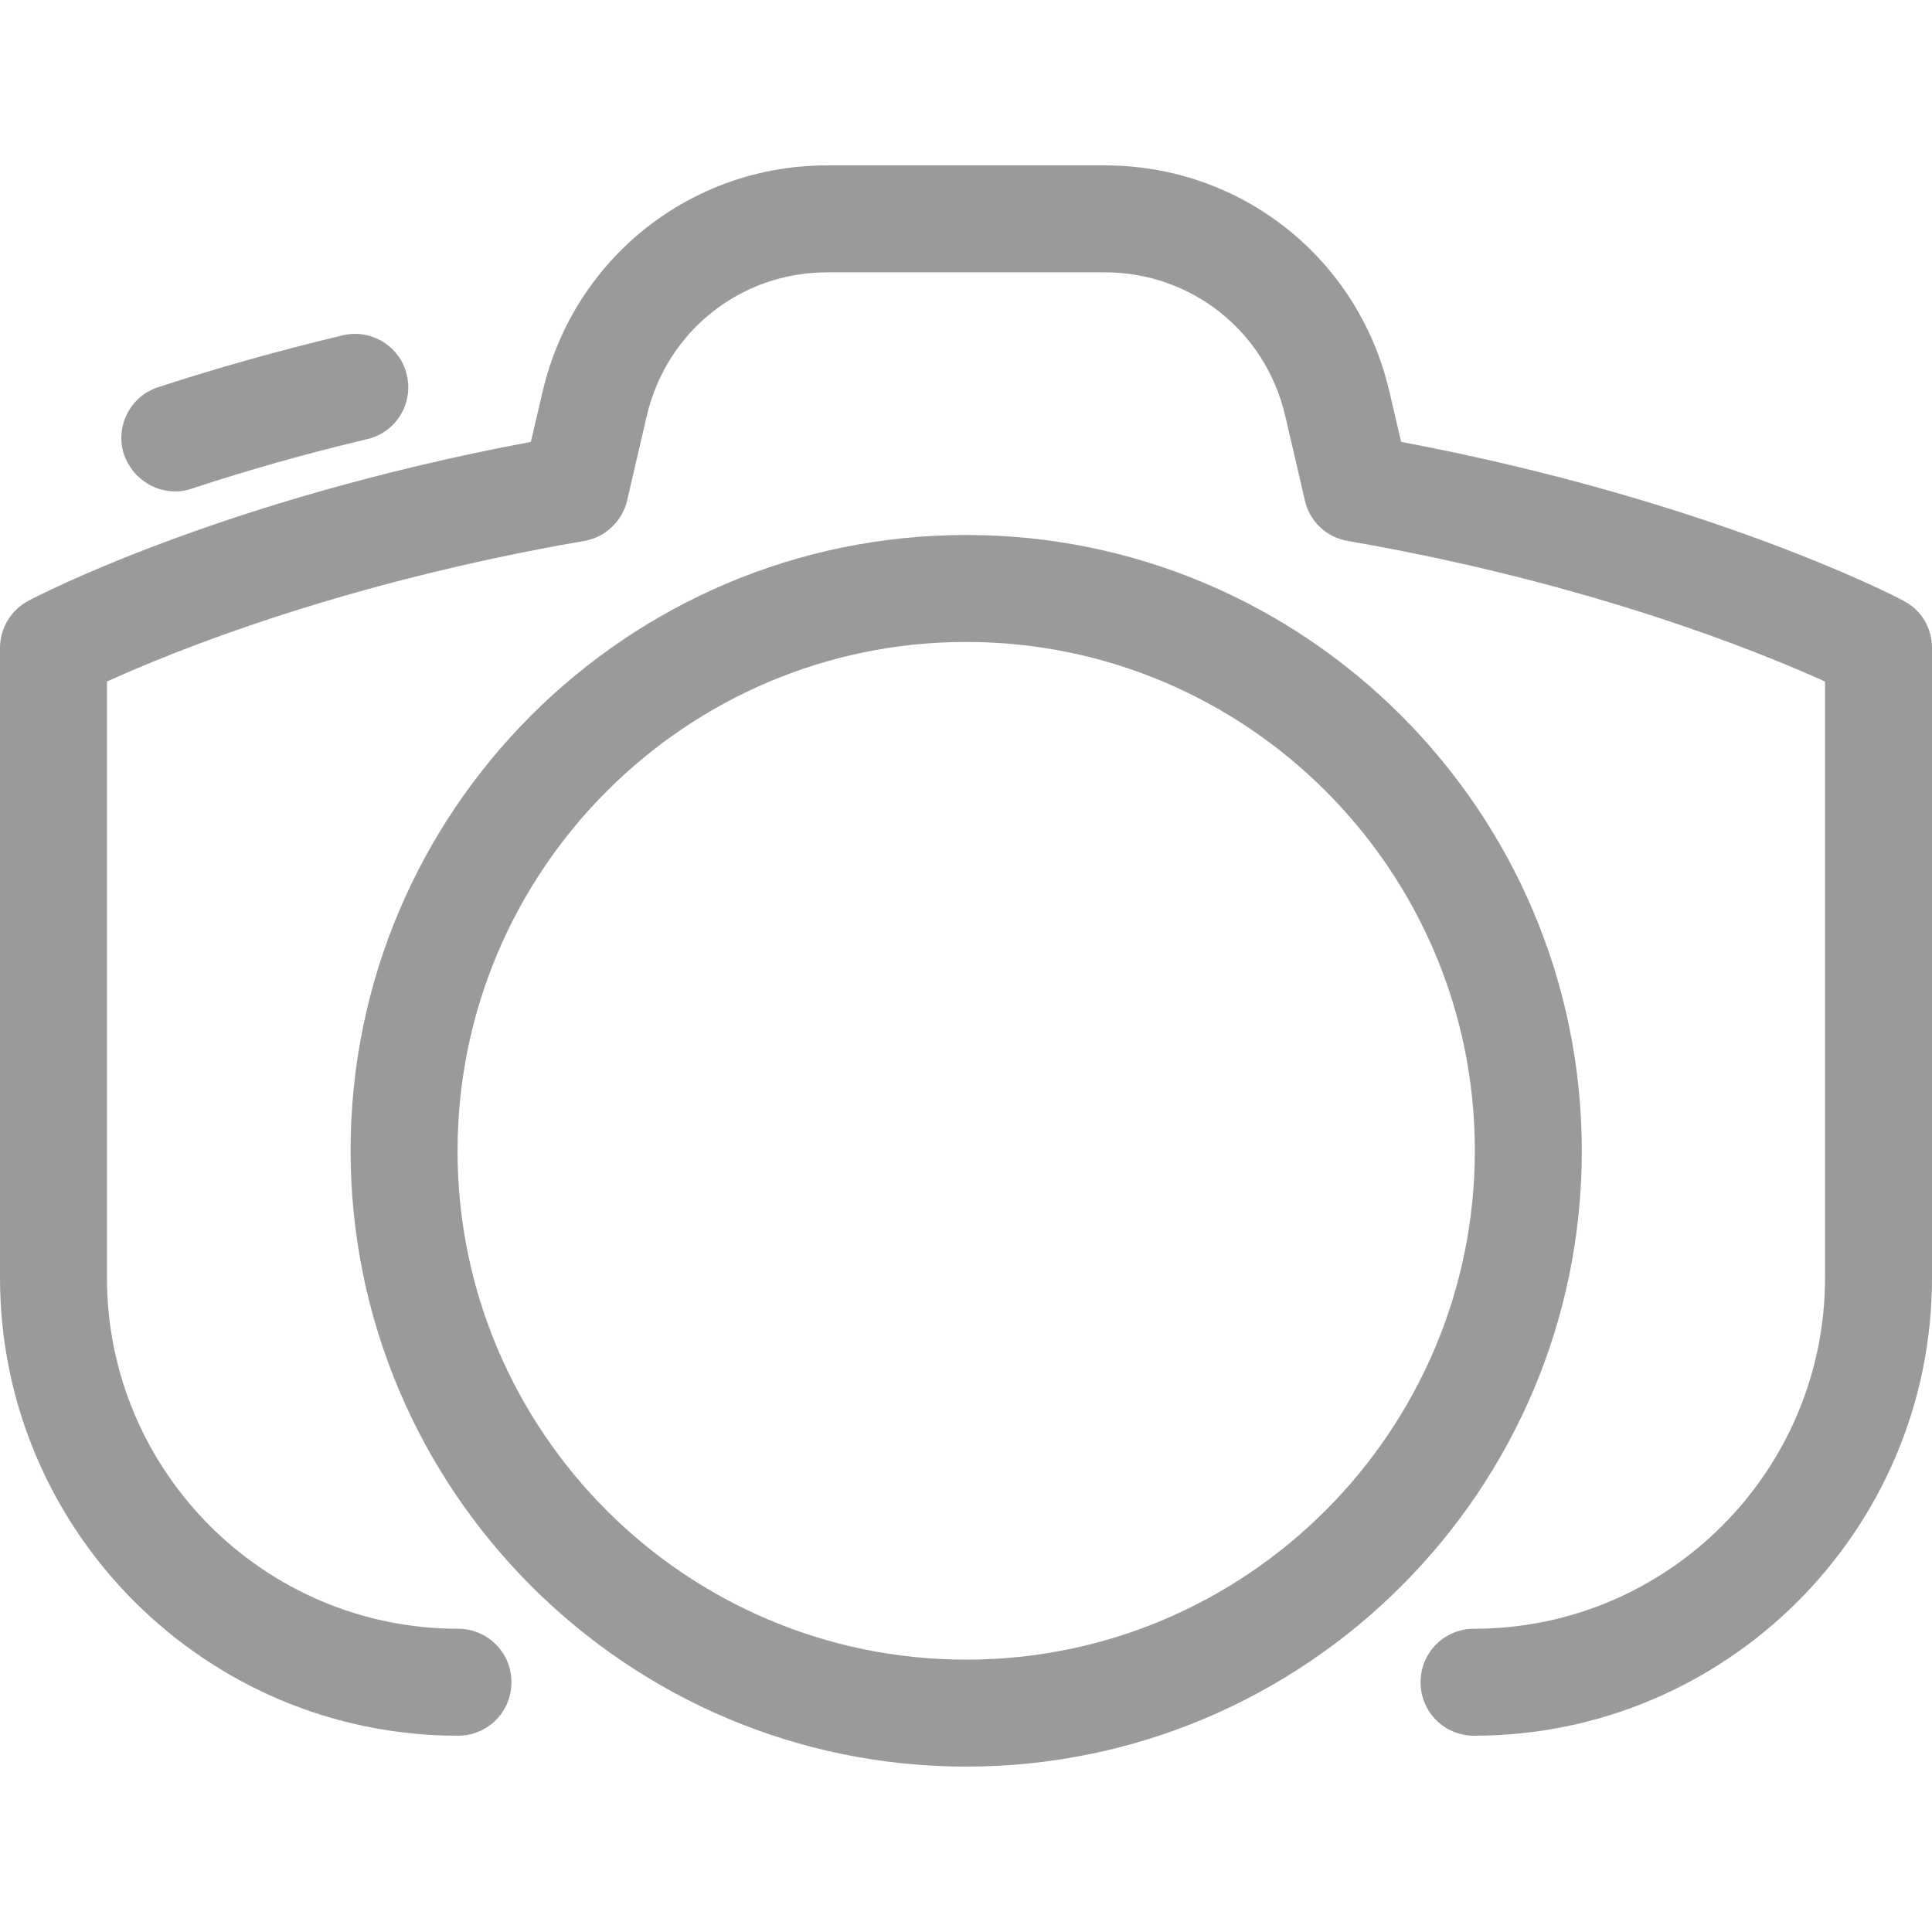 <svg enable-background="new 0 0 487.7 487.7" height="512" viewBox="0 0 487.7 487.7" width="512" xmlns="http://www.w3.org/2000/svg"><g fill="#9a9a9a"><path d="m480.5 151.65c-2-1.1-48.8-25.4-126.8-40.1l-3-12.8c-7.8-33.5-37.3-57-71.8-57h-70.1c-34.4 0-63.9 23.4-71.8 57l-3 12.8c-78 14.6-124.8 39-126.8 40.1-4.4 2.3-7.2 6.9-7.2 11.9v159c0 63.7 51.8 115.6 115.6 115.6 7.5 0 13.5-6 13.5-13.5s-6-13.5-13.5-13.5c-48.8 0-88.6-39.7-88.6-88.6v-150.5c16.2-7.4 59-24.9 120.5-35.5 5.3-.9 9.6-5 10.8-10.2l5-21.5c5-21.2 23.6-36.1 45.5-36.1h70.1c21.8 0 40.5 14.8 45.5 36.1l5 21.5c1.2 5.3 5.5 9.3 10.8 10.2 61.3 10.6 104.2 28.1 120.5 35.5v150.5c0 48.8-39.7 88.6-88.6 88.6-7.5 0-13.5 6-13.5 13.5s6 13.5 13.5 13.5c63.7 0 115.6-51.8 115.6-115.6v-159c0-5-2.7-9.6-7.2-11.9z"/><path d="m44.2 124.05c1.4 0 2.8-.2 4.2-.7 14.2-4.7 29.1-8.9 44.3-12.5 7.3-1.7 11.7-9 10-16.2-1.7-7.3-9-11.7-16.2-10-15.9 3.8-31.6 8.2-46.6 13.1-7.1 2.3-10.9 10-8.6 17 2 5.7 7.3 9.3 12.9 9.3z"/><path d="m243.9 135.05c-85.7 0-155.4 69.7-155.4 155.4s69.7 155.5 155.4 155.5 155.4-69.7 155.4-155.4-69.7-155.5-155.4-155.5zm0 283.9c-70.8 0-128.4-57.6-128.4-128.4s57.6-128.5 128.4-128.5 128.4 57.6 128.4 128.4-57.6 128.5-128.4 128.5z"/></g></svg>